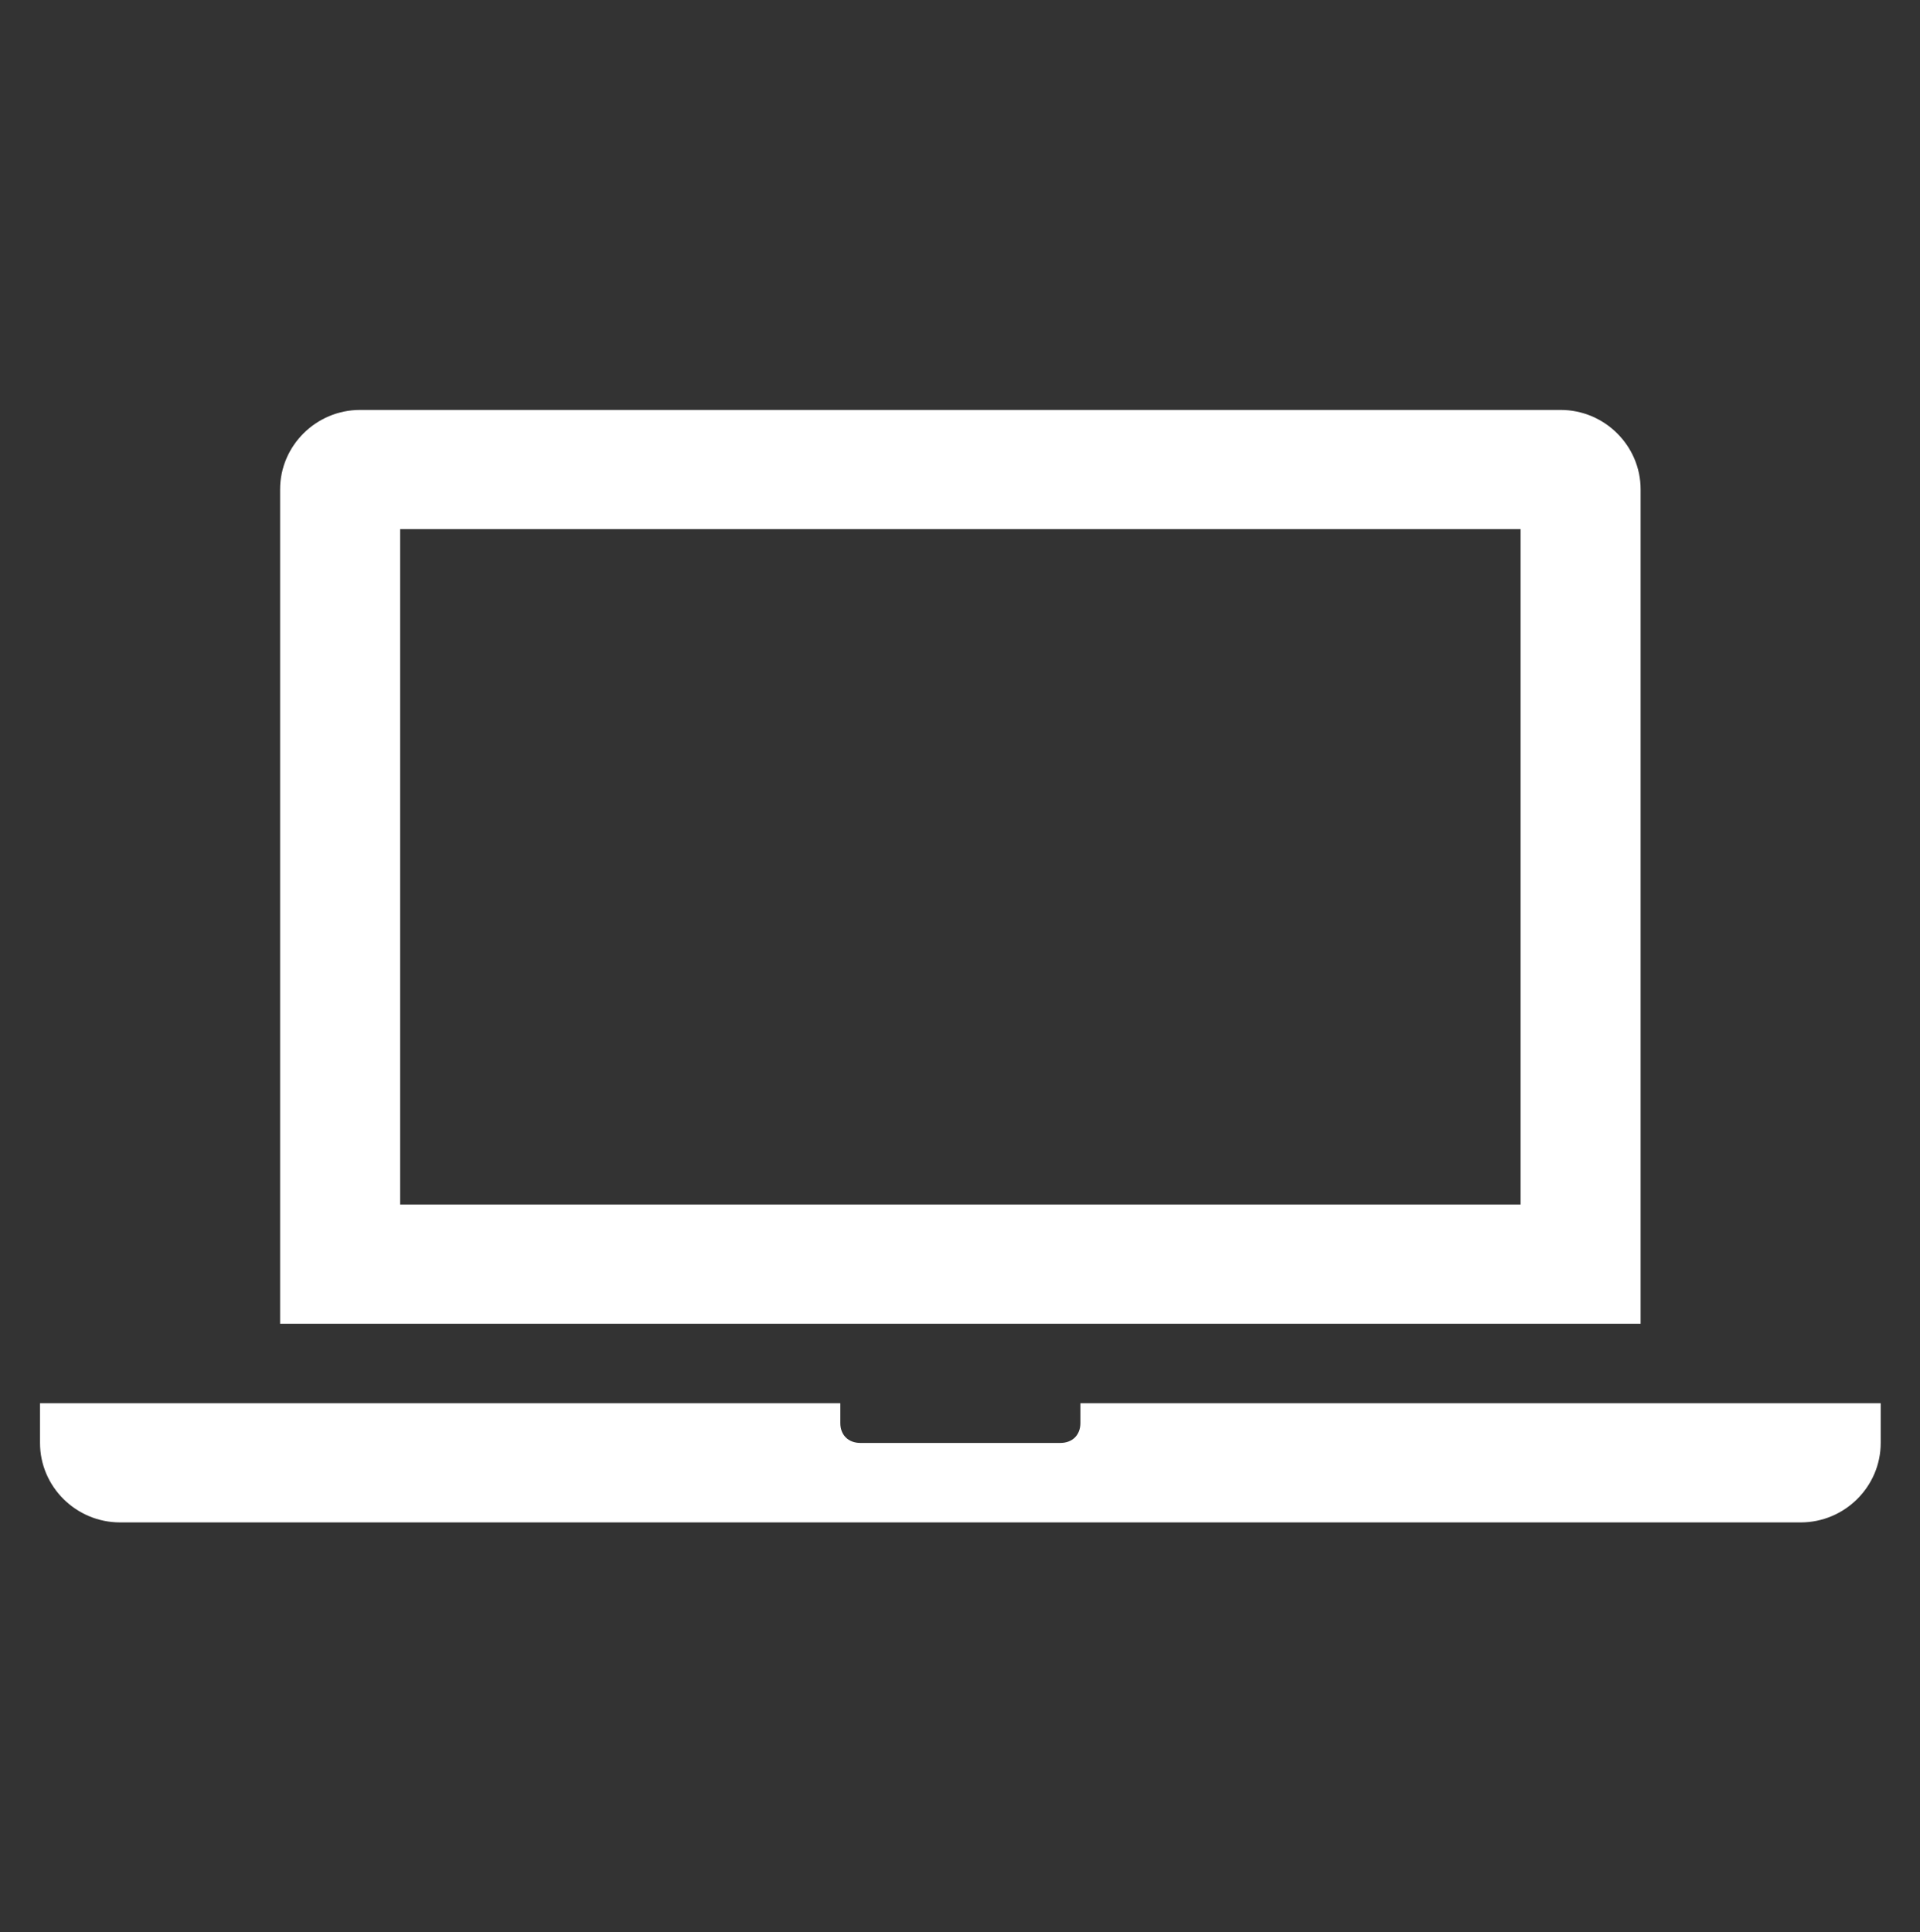 <svg xmlns="http://www.w3.org/2000/svg" xmlns:xlink="http://www.w3.org/1999/xlink" width="152" height="153"><rect width="100%" height="100%" fill="#333333" stroke="none"/><defs><clipPath id="clip0"><rect x="244" y="300" width="152" height="153"></rect></clipPath><clipPath id="clip1"><rect x="244" y="301" width="152" height="151"></rect></clipPath><clipPath id="clip2"><rect x="244" y="301" width="152" height="151"></rect></clipPath><clipPath id="clip3"><rect x="244" y="301" width="152" height="151"></rect></clipPath></defs><g clip-path="url(#clip0)" transform="translate(-244 -300)"><g clip-path="url(#clip1)"><g clip-path="url(#clip2)"><g clip-path="url(#clip3)"><path d="M119.542 94.375 31.458 94.375 31.458 40.896 119.542 40.896 119.542 94.375ZM128.979 37.75C128.979 34.29 126.148 31.458 122.688 31.458L28.312 31.458C24.852 31.458 22.021 34.29 22.021 37.75L22.021 103.813 128.979 103.813 128.979 37.75Z" fill="#FFFFFF" transform="matrix(1.007 0 -0 1 244 301)"></path><path d="M84.938 110.104 84.938 111.677C84.938 112.621 84.308 113.25 83.365 113.25L67.635 113.25C66.692 113.25 66.062 112.621 66.062 111.677L66.062 110.104 3.146 110.104 3.146 113.25C3.146 116.71 5.977 119.542 9.438 119.542L141.563 119.542C145.023 119.542 147.854 116.71 147.854 113.25L147.854 110.104 84.938 110.104Z" fill="#FFFFFF" transform="matrix(1.007 0 -0 1 244 301)"></path></g></g></g></g></svg>